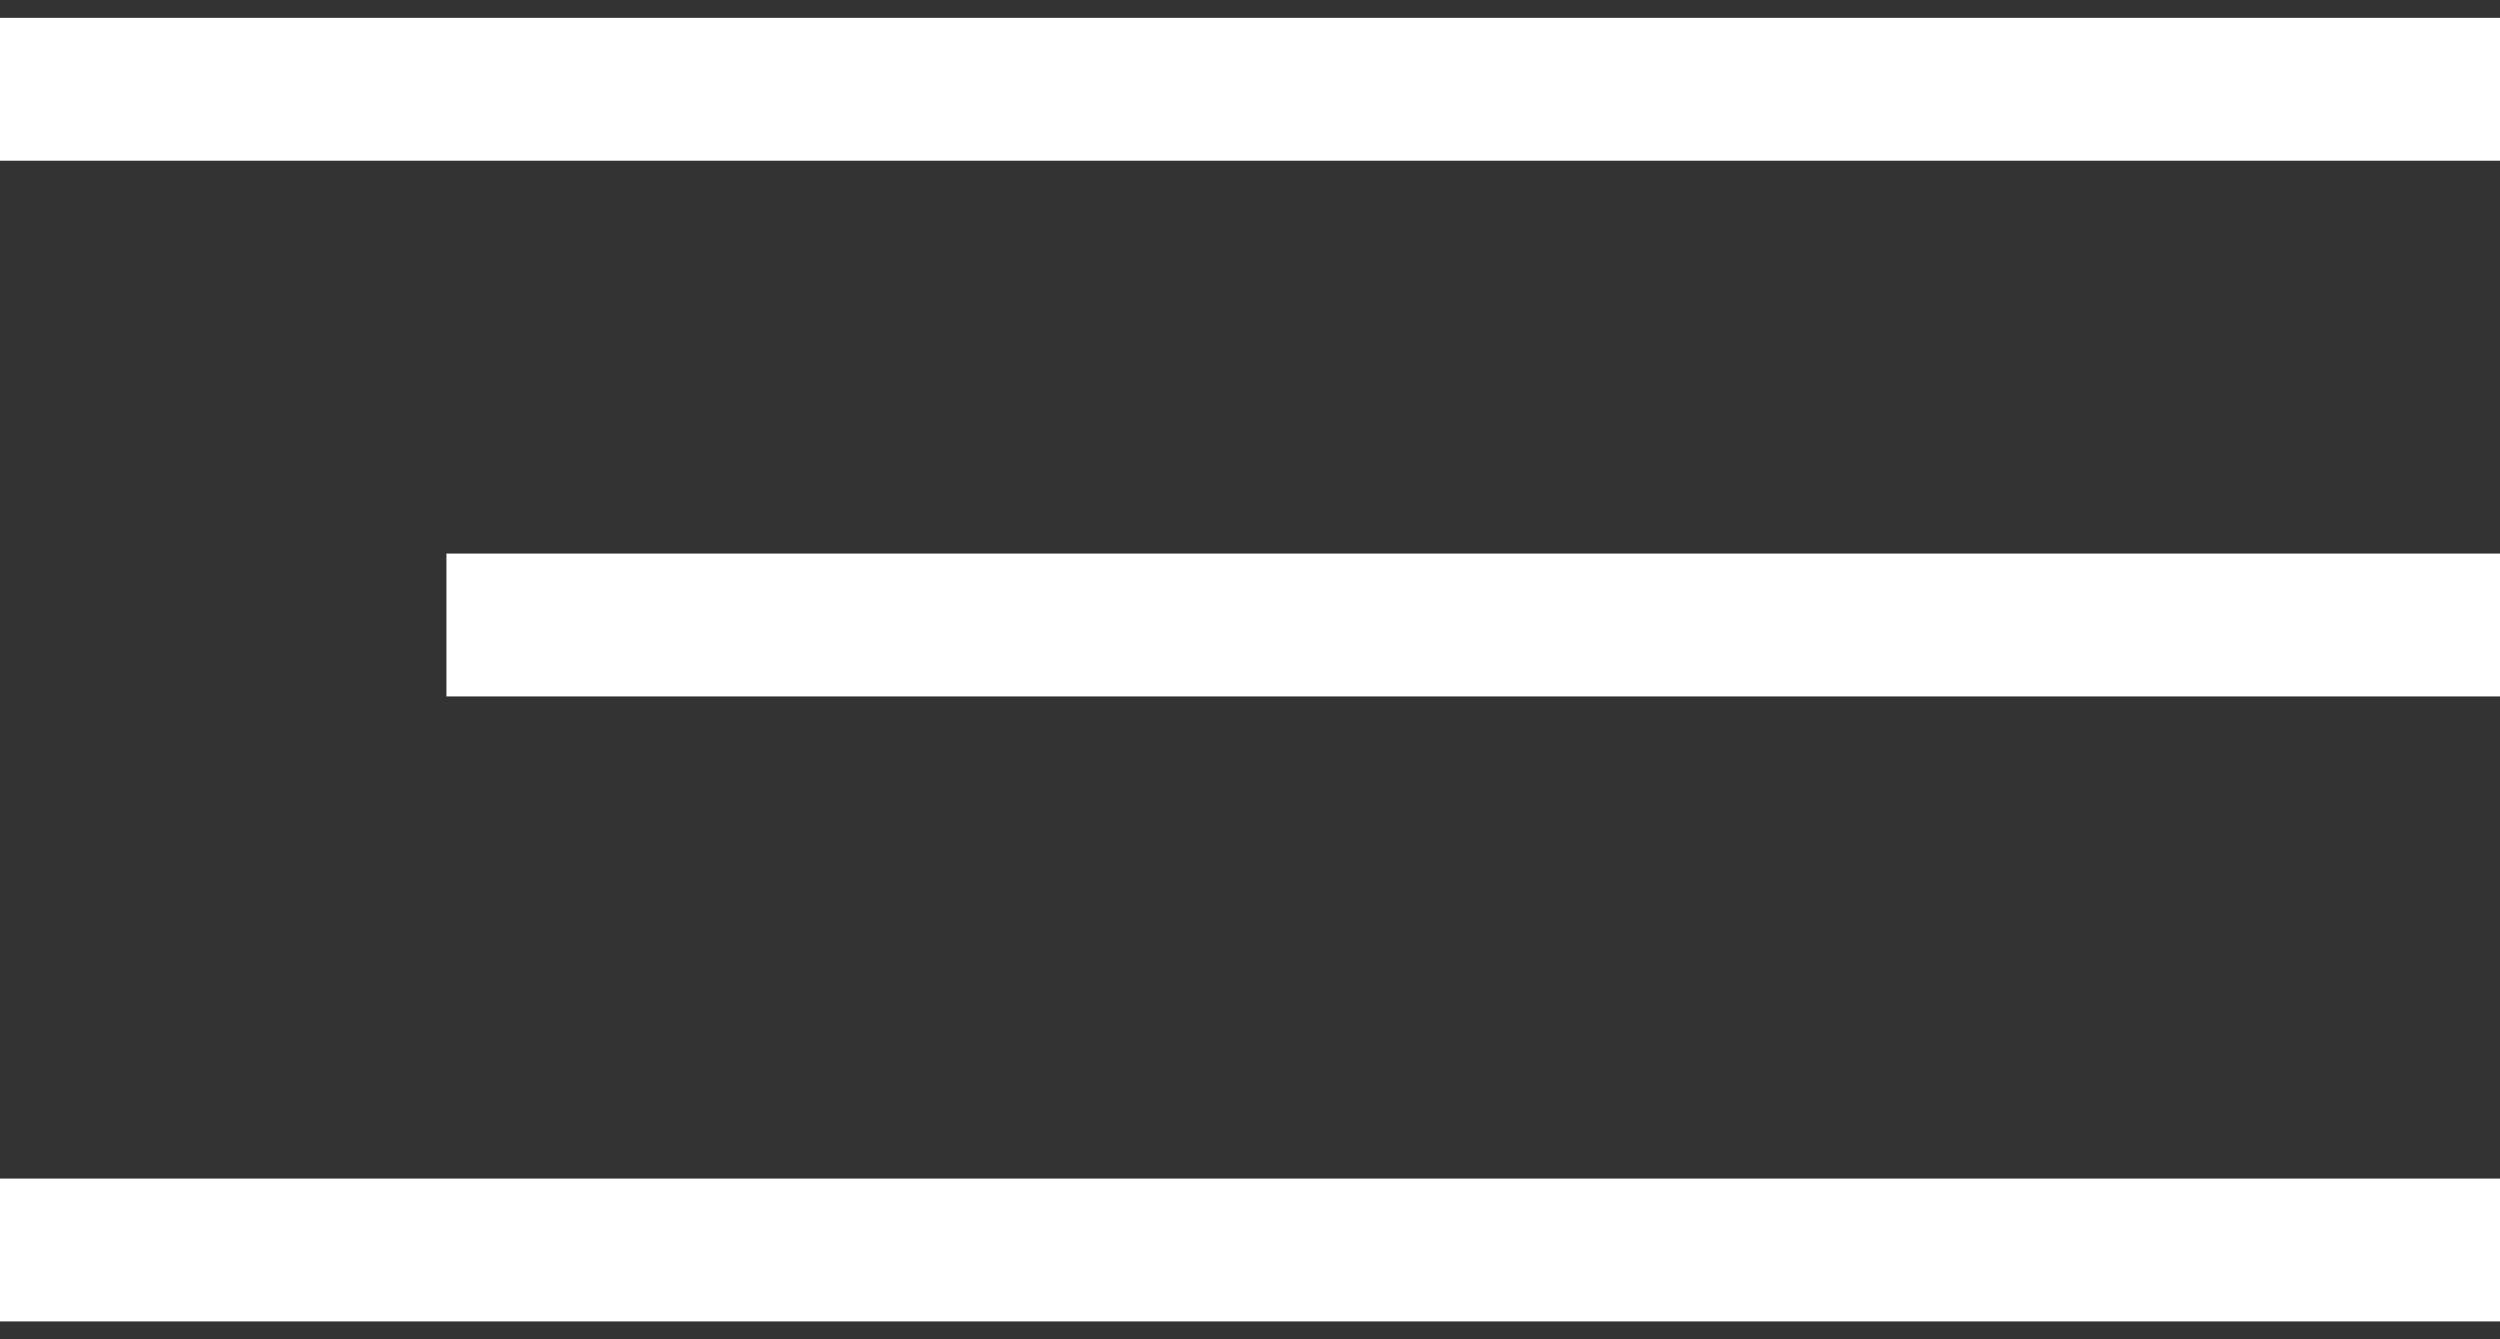 <?xml version="1.0" encoding="UTF-8"?> <svg xmlns="http://www.w3.org/2000/svg" width="28" height="15" viewBox="0 0 28 15" fill="none"><rect x="0" y="0" width="28" height="15" fill="#333333" stroke="none"/> <path d="M0 1H28" stroke="white" stroke-width="1.6"></path> <path d="M5 7L28 7" stroke="white" stroke-width="1.6"></path> <path d="M0 14H28" stroke="white" stroke-width="1.6"></path> </svg> 